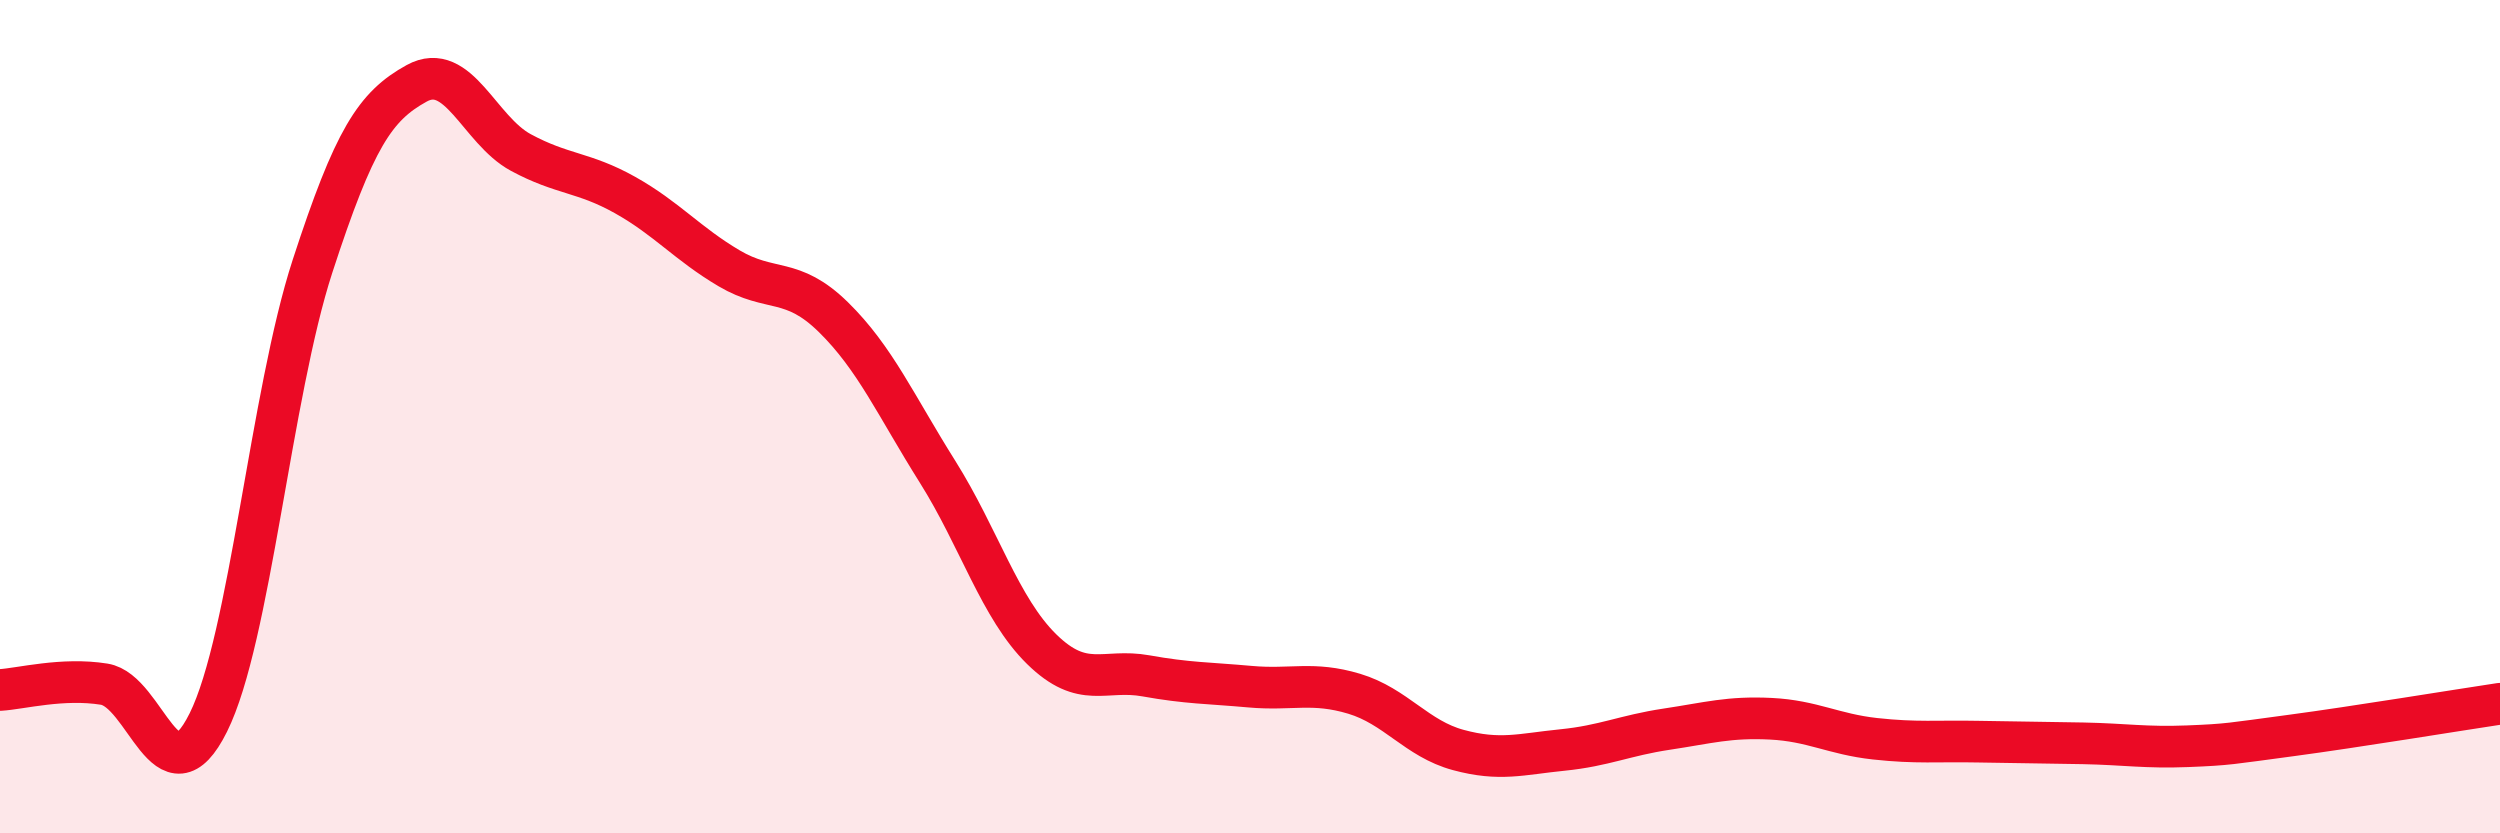 
    <svg width="60" height="20" viewBox="0 0 60 20" xmlns="http://www.w3.org/2000/svg">
      <path
        d="M 0,16.56 C 0.5,16.53 1.5,16.26 2.5,16.42 C 3.5,16.58 4,19.35 5,17.34 C 6,15.33 6.5,9.46 7.5,6.39 C 8.5,3.32 9,2.55 10,2 C 11,1.45 11.5,3.12 12.5,3.66 C 13.5,4.2 14,4.12 15,4.68 C 16,5.24 16.5,5.85 17.5,6.44 C 18.5,7.03 19,6.63 20,7.61 C 21,8.59 21.5,9.73 22.5,11.32 C 23.5,12.91 24,14.6 25,15.58 C 26,16.56 26.5,16.04 27.5,16.22 C 28.5,16.4 29,16.39 30,16.48 C 31,16.57 31.5,16.35 32.5,16.65 C 33.5,16.95 34,17.73 35,18 C 36,18.27 36.5,18.1 37.5,18 C 38.5,17.9 39,17.65 40,17.5 C 41,17.35 41.5,17.2 42.5,17.25 C 43.5,17.3 44,17.62 45,17.73 C 46,17.84 46.5,17.78 47.5,17.8 C 48.5,17.82 49,17.82 50,17.84 C 51,17.86 51.5,17.95 52.5,17.91 C 53.5,17.87 53.5,17.85 55,17.65 C 56.5,17.45 59,17.04 60,16.89L60 20L0 20Z"
        fill="#EB0A25"
        opacity="0.1"
        stroke-linecap="round"
        stroke-linejoin="round"
      />
      <path
        d="M 0,16.56 C 0.5,16.53 1.5,16.26 2.5,16.42 C 3.5,16.58 4,19.35 5,17.34 C 6,15.33 6.5,9.46 7.5,6.39 C 8.5,3.32 9,2.55 10,2 C 11,1.45 11.5,3.12 12.5,3.66 C 13.5,4.2 14,4.12 15,4.68 C 16,5.24 16.5,5.85 17.5,6.44 C 18.5,7.03 19,6.63 20,7.61 C 21,8.59 21.5,9.73 22.5,11.32 C 23.5,12.91 24,14.6 25,15.58 C 26,16.56 26.5,16.04 27.5,16.22 C 28.5,16.4 29,16.39 30,16.48 C 31,16.57 31.5,16.35 32.5,16.65 C 33.5,16.95 34,17.73 35,18 C 36,18.27 36.5,18.1 37.5,18 C 38.5,17.9 39,17.65 40,17.5 C 41,17.35 41.5,17.2 42.5,17.25 C 43.5,17.3 44,17.62 45,17.73 C 46,17.84 46.5,17.78 47.5,17.8 C 48.5,17.82 49,17.82 50,17.84 C 51,17.86 51.5,17.95 52.5,17.91 C 53.5,17.87 53.5,17.85 55,17.65 C 56.5,17.45 59,17.04 60,16.89"
        stroke="#EB0A25"
        stroke-width="1"
        fill="none"
        stroke-linecap="round"
        stroke-linejoin="round"
      />
    </svg>
  
